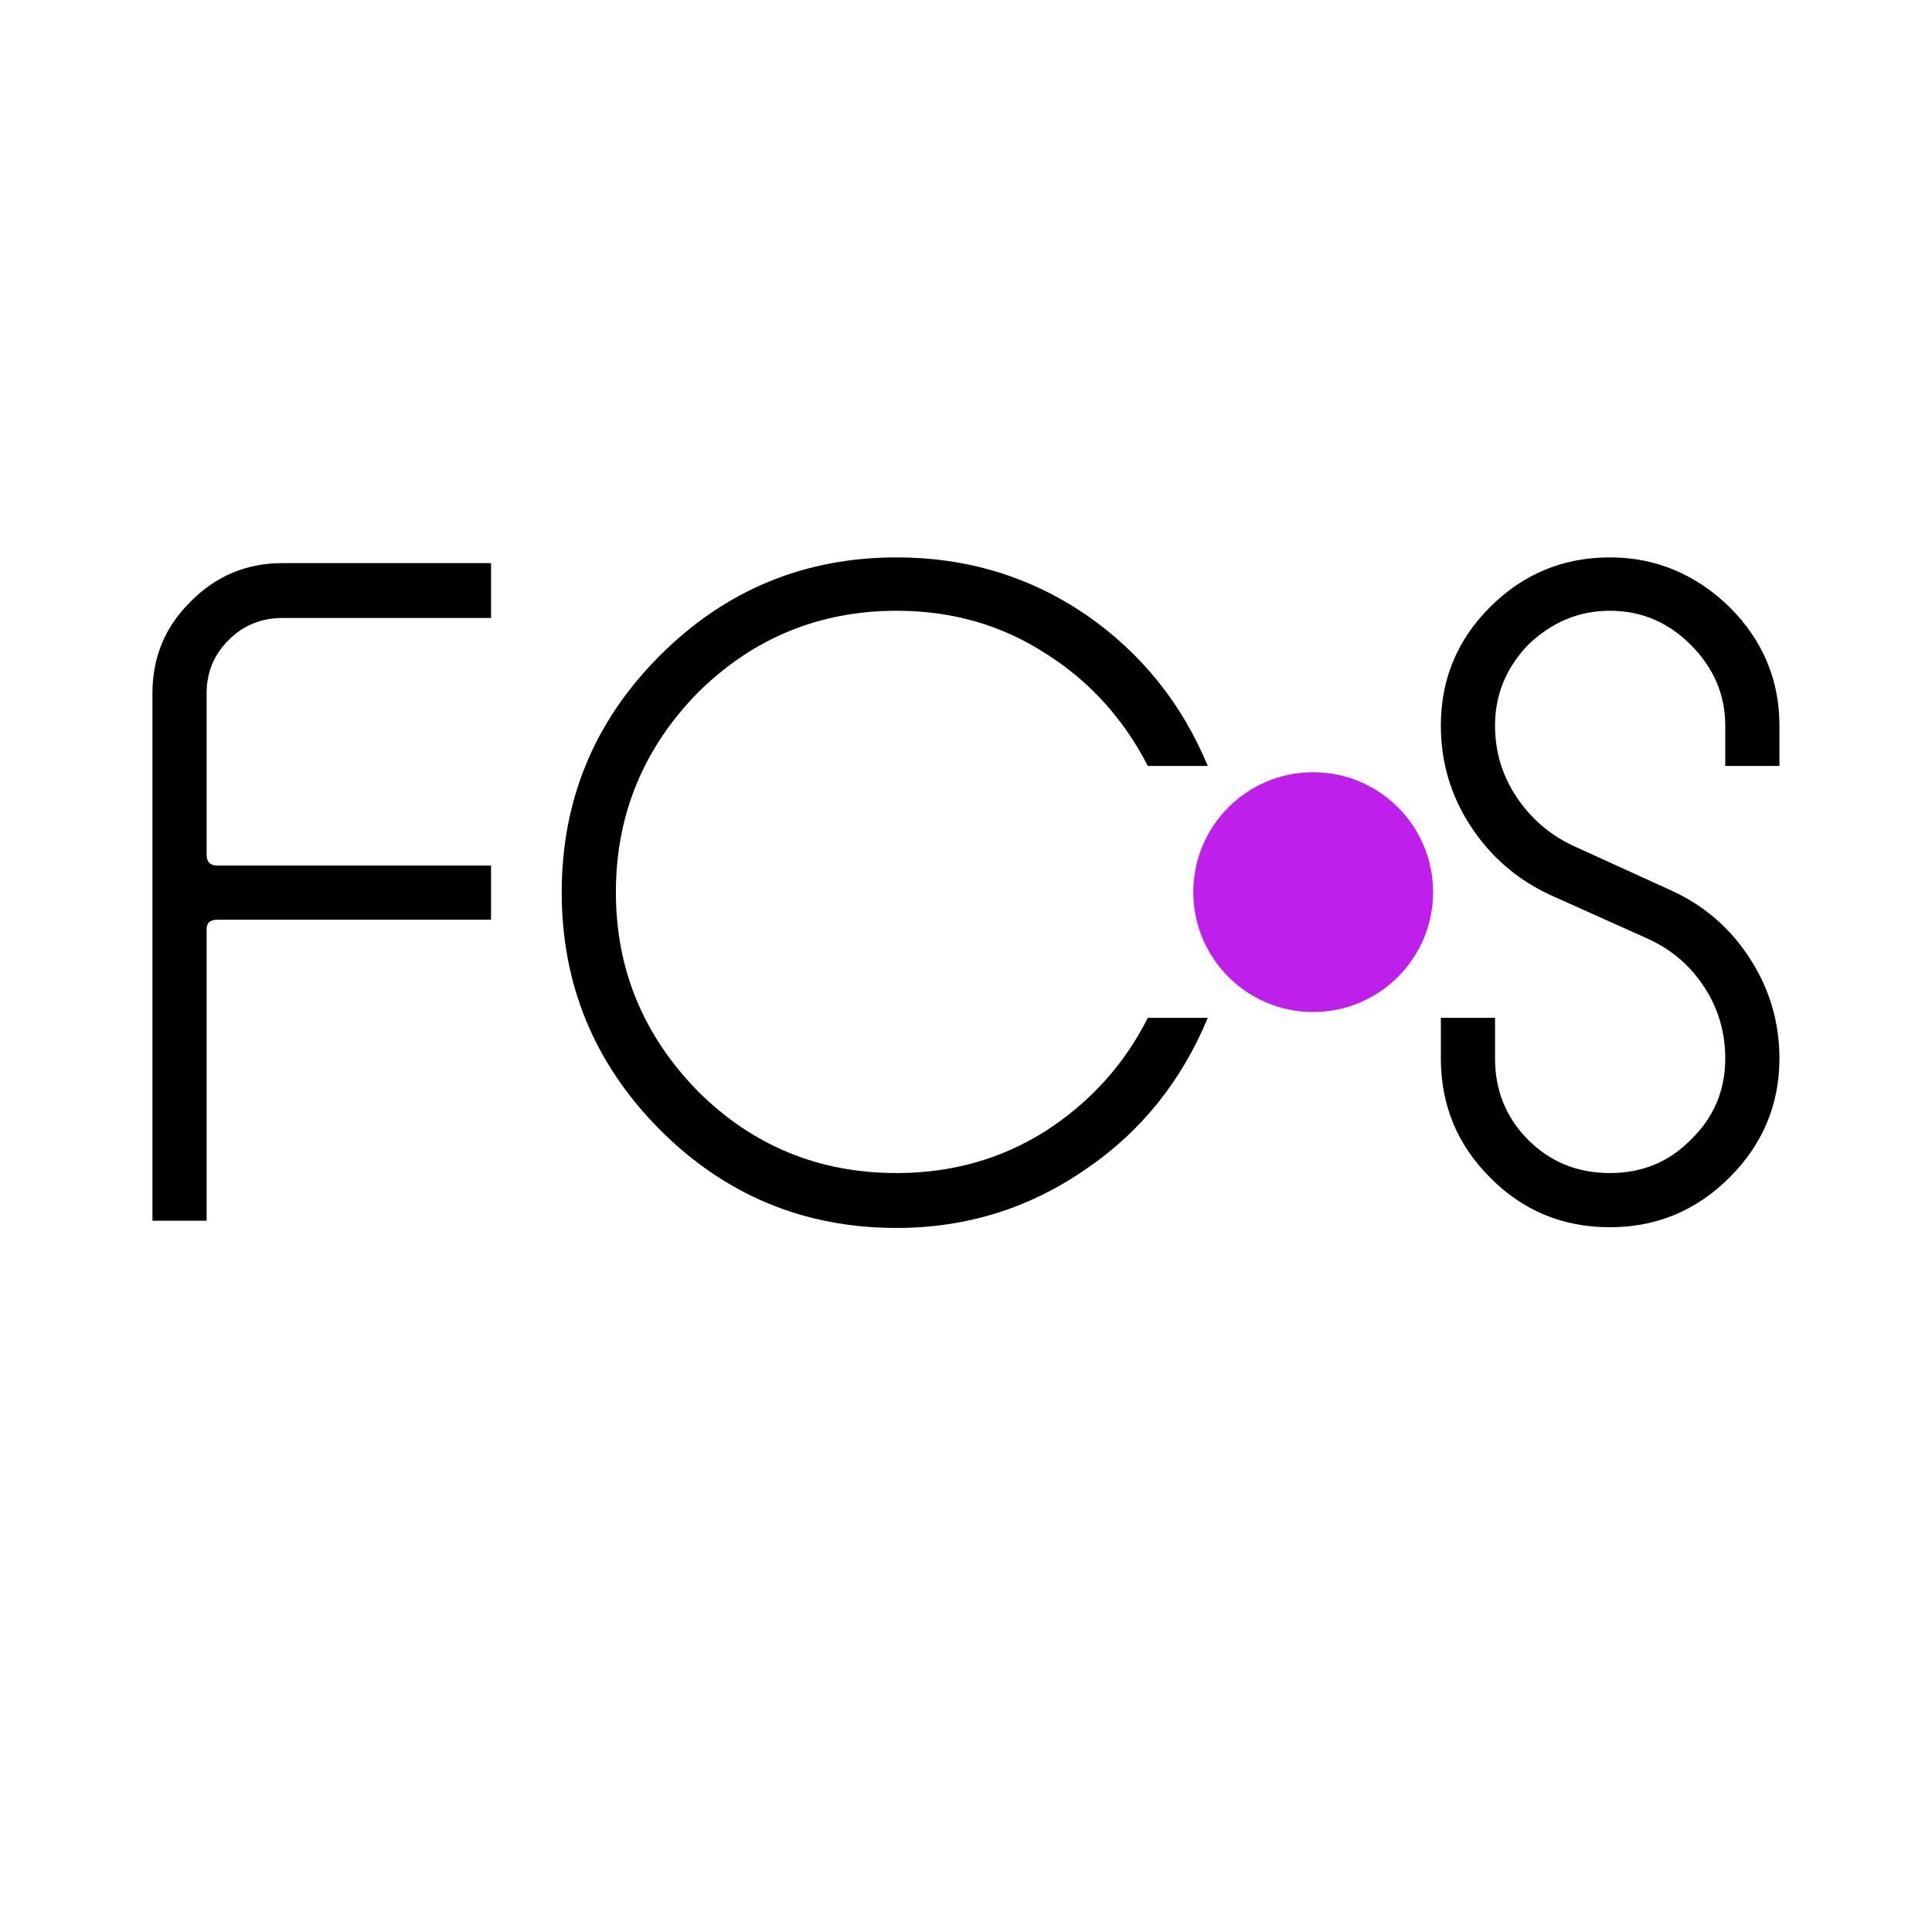 <svg xmlns="http://www.w3.org/2000/svg" xmlns:xlink="http://www.w3.org/1999/xlink" width="500" zoomAndPan="magnify" viewBox="0 0 375 375" height="500" preserveAspectRatio="xMidYMid meet" version="1.0"><defs><g/><clipPath id="c2bfca0123"><path d="M 231.621 149.887 L 278.164 149.887 L 278.164 196.43 L 231.621 196.43 Z M 231.621 149.887 " clip-rule="nonzero"/></clipPath><clipPath id="8f6539b39f"><path d="M 254.891 149.887 C 242.039 149.887 231.621 160.305 231.621 173.16 C 231.621 186.012 242.039 196.43 254.891 196.43 C 267.742 196.43 278.164 186.012 278.164 173.16 C 278.164 160.305 267.742 149.887 254.891 149.887 Z M 254.891 149.887 " clip-rule="nonzero"/></clipPath></defs><rect x="-37.5" width="450" fill="#ffffff" y="-37.5" height="450" fill-opacity="1"/><rect x="-37.5" width="450" fill="#ffffff" y="-37.5" height="450" fill-opacity="1"/><g fill="#000000" fill-opacity="1"><g transform="translate(22.731, 236.939)"><g><path d="M 72.578 -116.984 L 32.078 -116.984 C 27.973 -116.984 24.492 -115.555 21.641 -112.703 C 18.797 -109.859 17.375 -106.43 17.375 -102.422 L 17.375 -71.031 C 17.375 -69.633 18.07 -68.938 19.469 -68.938 L 72.578 -68.938 L 72.578 -58.422 L 19.469 -58.422 C 18.07 -58.422 17.375 -57.816 17.375 -56.609 L 17.375 0 L 6.859 0 L 6.859 -102.422 C 6.859 -109.328 9.289 -115.207 14.156 -120.062 C 19.102 -125.113 25.078 -127.641 32.078 -127.641 L 72.578 -127.641 Z M 72.578 -116.984 "/></g></g></g><g fill="#000000" fill-opacity="1"><g transform="translate(102.168, 236.939)"><g><path d="M 71.875 -128.75 C 85.508 -128.75 97.789 -125.016 108.719 -117.547 C 119.363 -110.172 127.211 -100.41 132.266 -88.266 L 120.625 -88.266 C 115.863 -97.516 109.234 -104.801 100.734 -110.125 C 92.234 -115.633 82.613 -118.391 71.875 -118.391 C 56.832 -118.391 43.941 -113.066 33.203 -102.422 C 22.648 -91.578 17.375 -78.688 17.375 -63.75 C 17.375 -48.895 22.648 -36.051 33.203 -25.219 C 43.848 -14.57 56.738 -9.25 71.875 -9.25 C 82.52 -9.25 92.141 -11.957 100.734 -17.375 C 109.422 -22.977 116.051 -30.312 120.625 -39.375 L 132.266 -39.375 C 127.117 -27.039 119.27 -17.281 108.719 -10.094 C 97.695 -2.426 85.414 1.406 71.875 1.406 C 53.938 1.406 38.617 -4.945 25.922 -17.656 C 13.211 -30.445 6.859 -45.805 6.859 -63.734 C 6.859 -81.672 13.207 -96.988 25.906 -109.688 C 38.613 -122.395 53.938 -128.75 71.875 -128.75 Z M 71.875 -128.75 "/></g></g></g><g fill="#000000" fill-opacity="1"><g transform="translate(241.147, 236.939)"><g/></g></g><g fill="#000000" fill-opacity="1"><g transform="translate(272.809, 236.939)"><g><path d="M 39.656 -128.75 C 48.52 -128.75 56.27 -125.531 62.906 -119.094 C 69.352 -112.645 72.578 -104.984 72.578 -96.109 L 72.578 -88.266 L 62.062 -88.266 L 62.062 -96.109 C 62.062 -102.086 59.82 -107.316 55.344 -111.797 C 50.945 -116.191 45.719 -118.391 39.656 -118.391 C 33.676 -118.391 28.395 -116.191 23.812 -111.797 C 19.52 -107.316 17.375 -102.086 17.375 -96.109 C 17.375 -91.066 18.75 -86.469 21.5 -82.312 C 24.258 -78.156 27.879 -75.004 32.359 -72.859 L 51.422 -64.172 C 57.859 -61.273 62.992 -56.859 66.828 -50.922 C 70.66 -44.992 72.578 -38.523 72.578 -31.516 C 72.578 -22.555 69.352 -14.852 62.906 -8.406 C 56.457 -1.957 48.707 1.266 39.656 1.266 C 30.5 1.266 22.742 -1.957 16.391 -8.406 C 10.035 -14.758 6.859 -22.461 6.859 -31.516 L 6.859 -39.375 L 17.375 -39.375 L 17.375 -31.516 C 17.375 -25.266 19.52 -19.988 23.812 -15.688 C 28.113 -11.395 33.391 -9.25 39.641 -9.25 C 45.898 -9.25 51.133 -11.395 55.344 -15.688 C 59.82 -19.988 62.062 -25.266 62.062 -31.516 C 62.062 -36.566 60.707 -41.172 58 -45.328 C 55.289 -49.484 51.695 -52.586 47.219 -54.641 L 27.875 -63.328 C 21.531 -66.316 16.441 -70.754 12.609 -76.641 C 8.773 -82.523 6.859 -89.016 6.859 -96.109 C 6.859 -105.078 10.035 -112.738 16.391 -119.094 C 22.836 -125.531 30.594 -128.75 39.656 -128.75 Z M 39.656 -128.75 "/></g></g></g><g clip-path="url(#c2bfca0123)"><g clip-path="url(#8f6539b39f)"><path fill="#be1feb" d="M 231.621 149.887 L 278.164 149.887 L 278.164 196.43 L 231.621 196.43 Z M 231.621 149.887 " fill-opacity="1" fill-rule="nonzero"/></g></g></svg>
